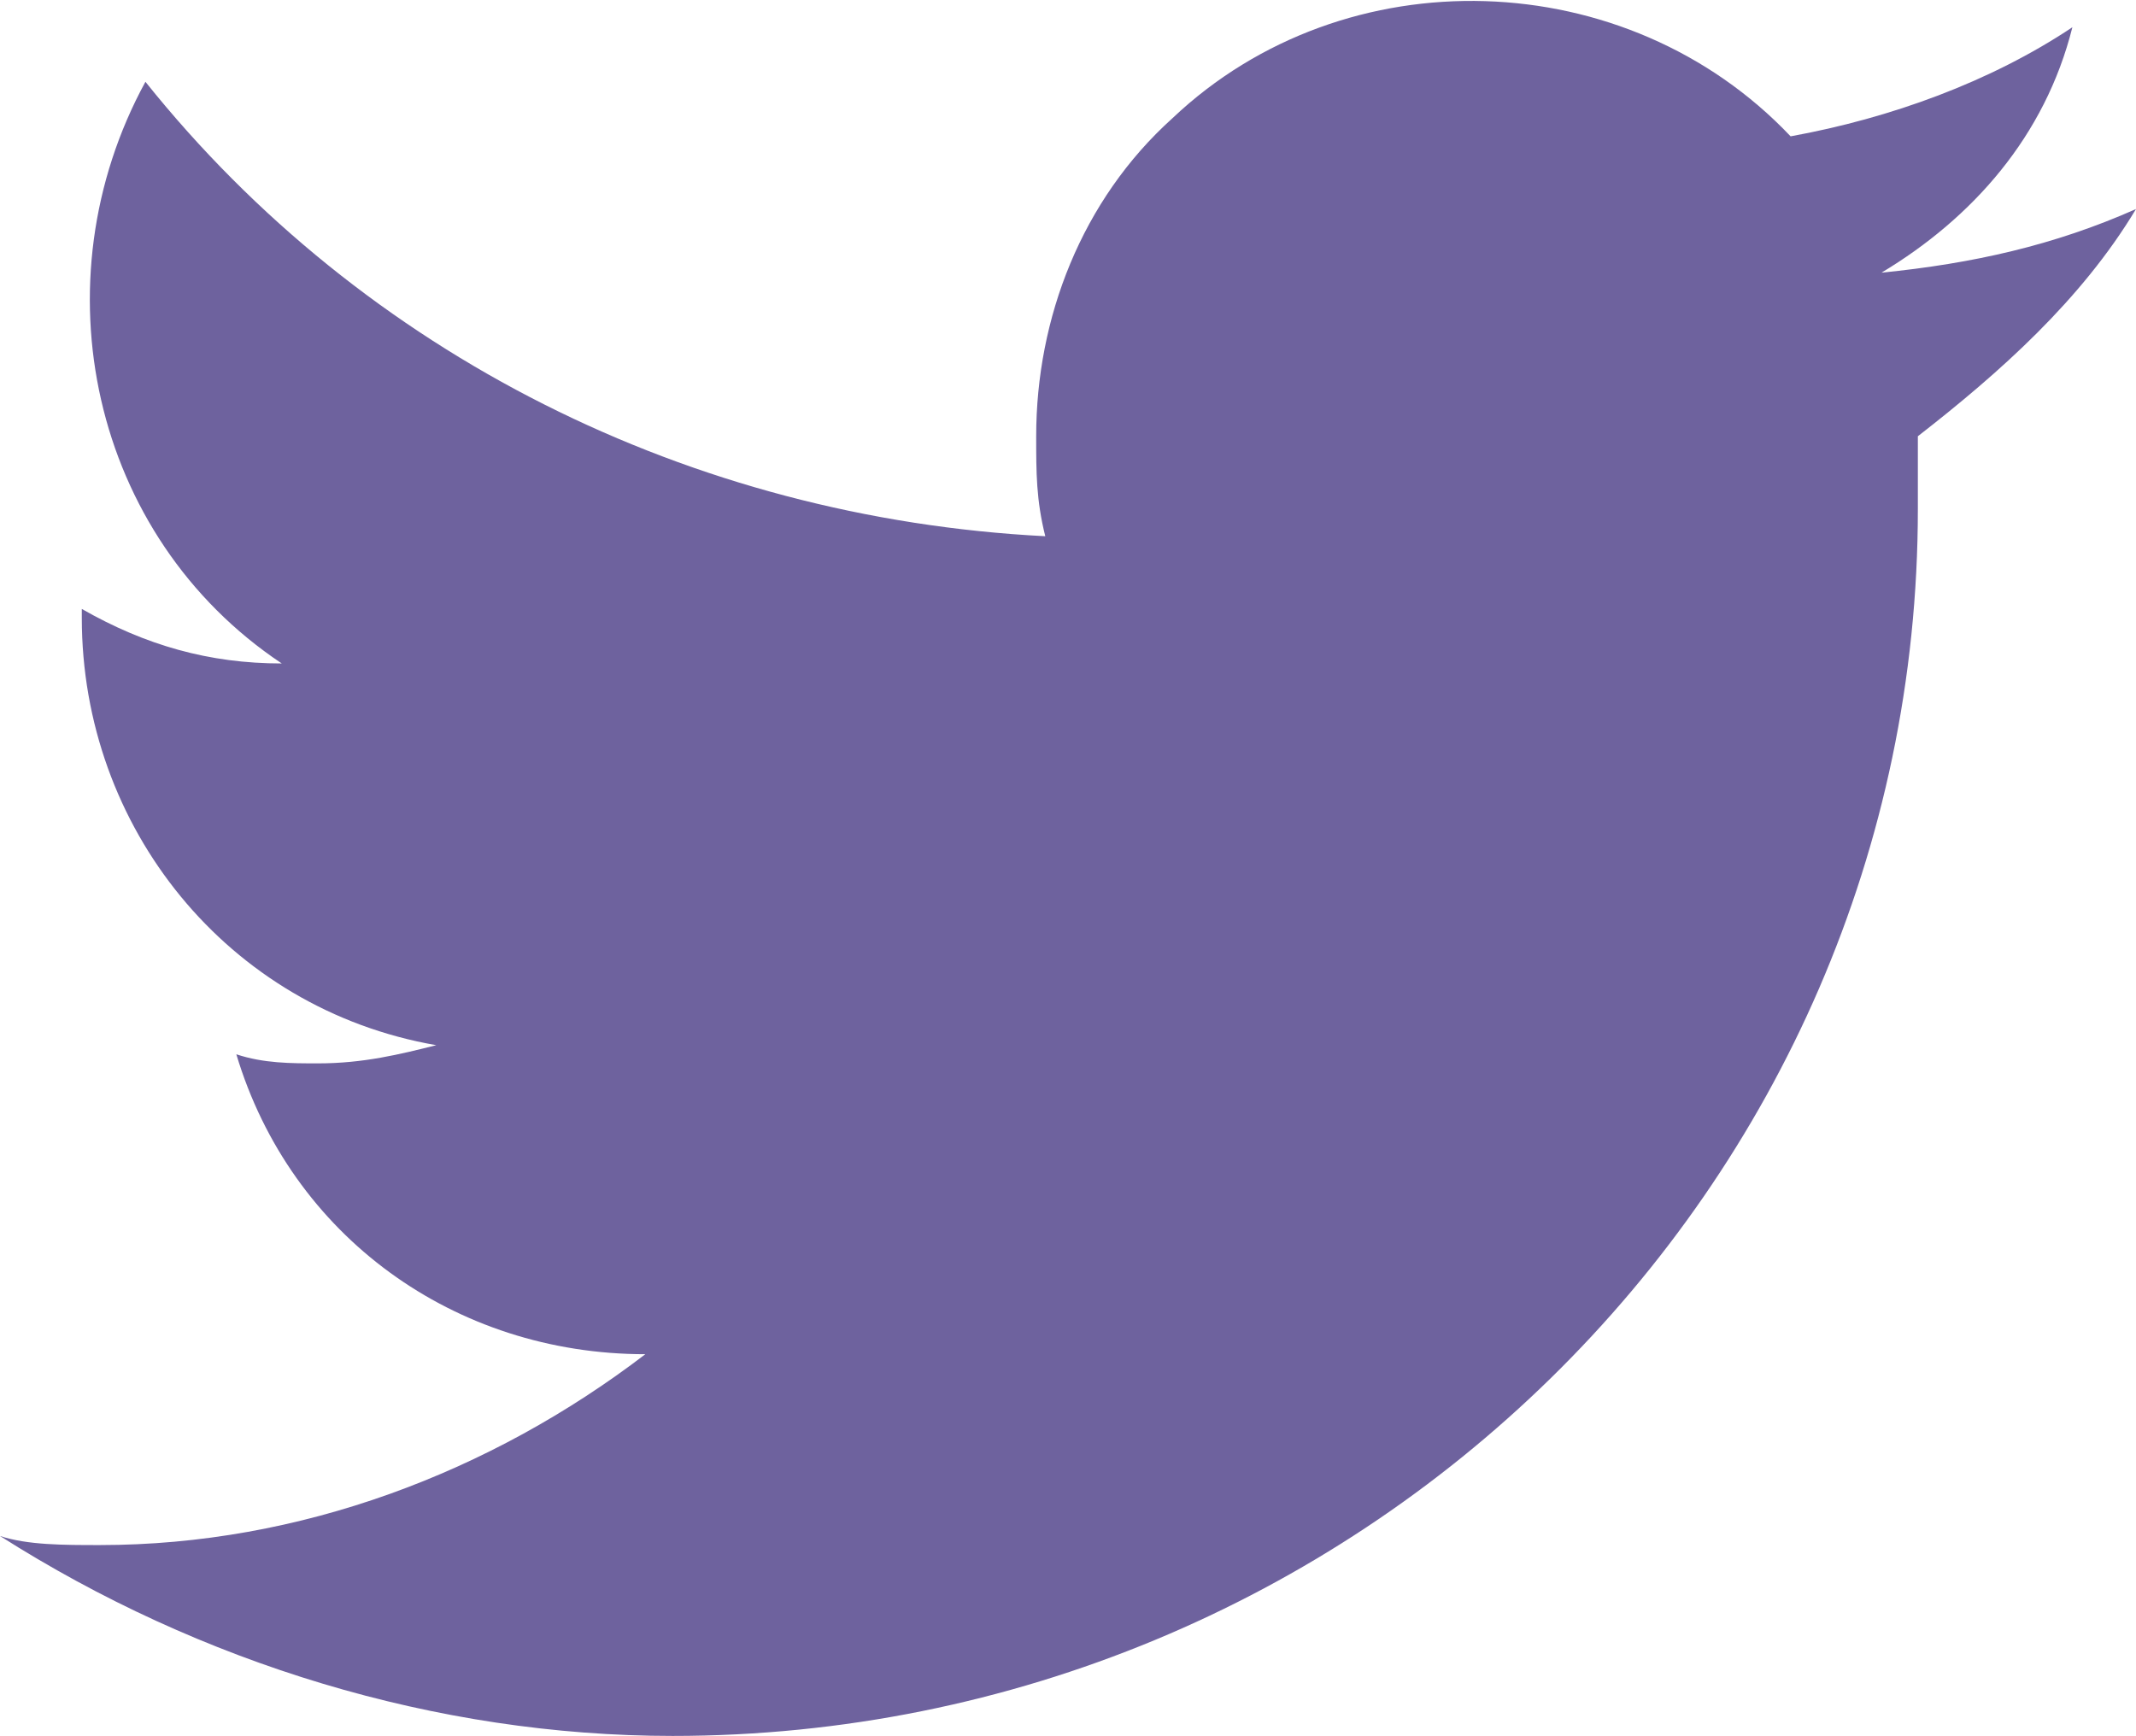 <?xml version="1.0" encoding="utf-8"?>
<!-- Generator: Adobe Illustrator 26.0.1, SVG Export Plug-In . SVG Version: 6.00 Build 0)  -->
<svg version="1.1" id="レイヤー_1" xmlns="http://www.w3.org/2000/svg" xmlns:xlink="http://www.w3.org/1999/xlink" x="0px"
	 y="0px" viewBox="0 0 23.5 19.1" style="enable-background:new 0 0 23.5 19.1;" xml:space="preserve">
<style type="text/css">
	.st0{fill:#6E629E;}
</style>
<g id="Layer_2">
	<g id="デザイン">
		<path class="st0" d="M7.4,19.1c7.5,0,13.7-6,13.7-13.5c0-0.1,0-0.1,0-0.2c0-0.2,0-0.4,0-0.6c0.9-0.7,1.8-1.5,2.4-2.5
			c-0.9,0.4-1.8,0.6-2.8,0.7c1-0.6,1.8-1.5,2.1-2.7c-0.9,0.6-2,1-3.1,1.2c-1.8-1.9-4.9-2-6.8-0.2c-1,0.9-1.5,2.2-1.5,3.5
			c0,0.4,0,0.7,0.1,1.1c-3.9-0.2-7.5-2-9.9-5C0.4,3.1,1,5.9,3.1,7.3c-0.8,0-1.5-0.2-2.2-0.6v0.1c0,2.3,1.6,4.3,3.9,4.7
			c-0.4,0.1-0.8,0.2-1.3,0.2c-0.3,0-0.6,0-0.9-0.1c0.6,2,2.4,3.3,4.5,3.3c-1.7,1.3-3.8,2.1-6,2.1c-0.4,0-0.8,0-1.1-0.1
			C2.2,18.3,4.8,19.1,7.4,19.1"/>
	</g>
</g>
</svg>
